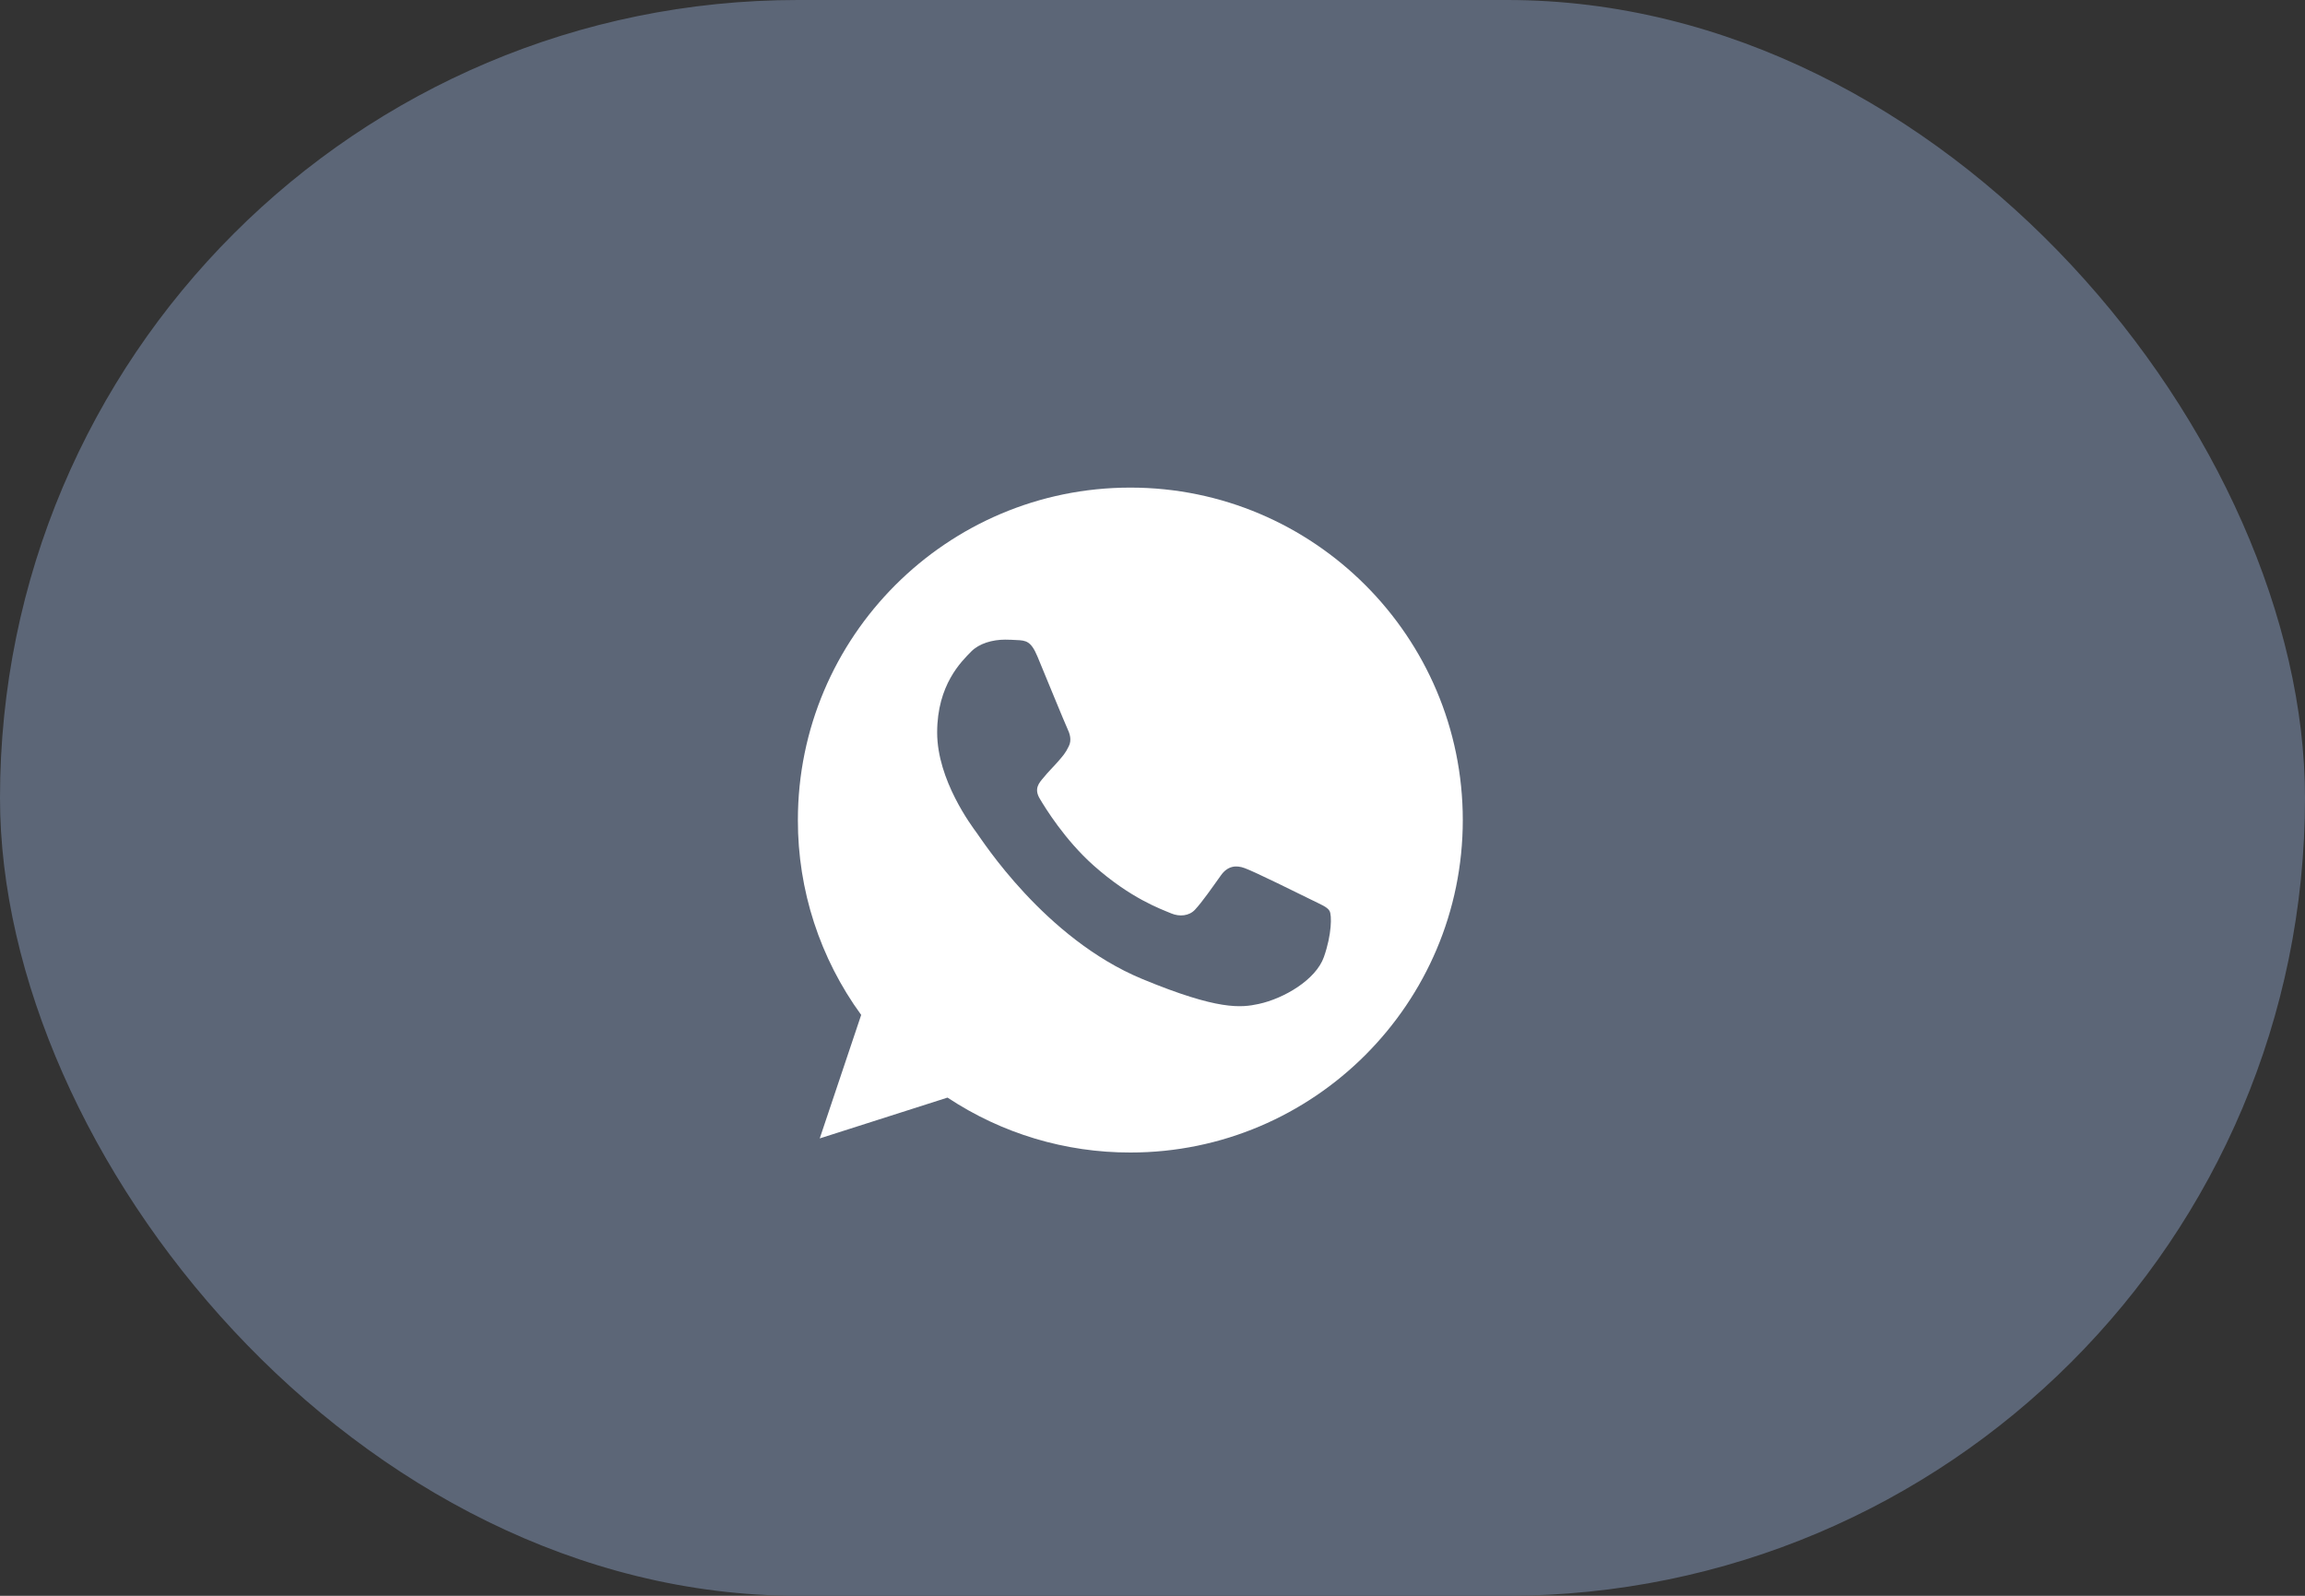 <?xml version="1.0" encoding="UTF-8"?> <svg xmlns="http://www.w3.org/2000/svg" width="52" height="36" viewBox="0 0 52 36" fill="none"><rect x="0" y="0" width="52" height="36" fill="#333333" stroke="none"/> <rect width="52" height="36" rx="18" fill="#5C6677"></rect> <path d="M25.502 11H25.498C21.363 11 18 14.364 18 18.5C17.997 20.08 18.497 21.619 19.428 22.896L18.493 25.682L21.376 24.761C22.599 25.572 24.034 26.003 25.502 26C29.637 26 33 22.635 33 18.5C33 14.365 29.637 11 25.502 11ZM29.866 21.591C29.685 22.102 28.967 22.526 28.394 22.649C28.002 22.733 27.49 22.799 25.767 22.085C23.563 21.172 22.144 18.932 22.033 18.787C21.927 18.642 21.142 17.601 21.142 16.525C21.142 15.448 21.689 14.924 21.909 14.699C22.09 14.515 22.389 14.43 22.676 14.43C22.769 14.43 22.852 14.435 22.927 14.439C23.148 14.448 23.258 14.461 23.404 14.809C23.585 15.245 24.025 16.321 24.078 16.432C24.131 16.543 24.185 16.692 24.11 16.838C24.039 16.988 23.977 17.054 23.867 17.182C23.756 17.309 23.651 17.407 23.541 17.544C23.439 17.663 23.325 17.79 23.453 18.011C23.58 18.226 24.021 18.945 24.669 19.523C25.507 20.268 26.185 20.506 26.428 20.608C26.609 20.683 26.825 20.665 26.957 20.524C27.125 20.343 27.332 20.043 27.543 19.748C27.693 19.536 27.882 19.51 28.081 19.585C28.283 19.655 29.355 20.185 29.575 20.294C29.796 20.405 29.941 20.457 29.994 20.55C30.047 20.643 30.047 21.079 29.866 21.591Z" fill="white"></path> </svg> 